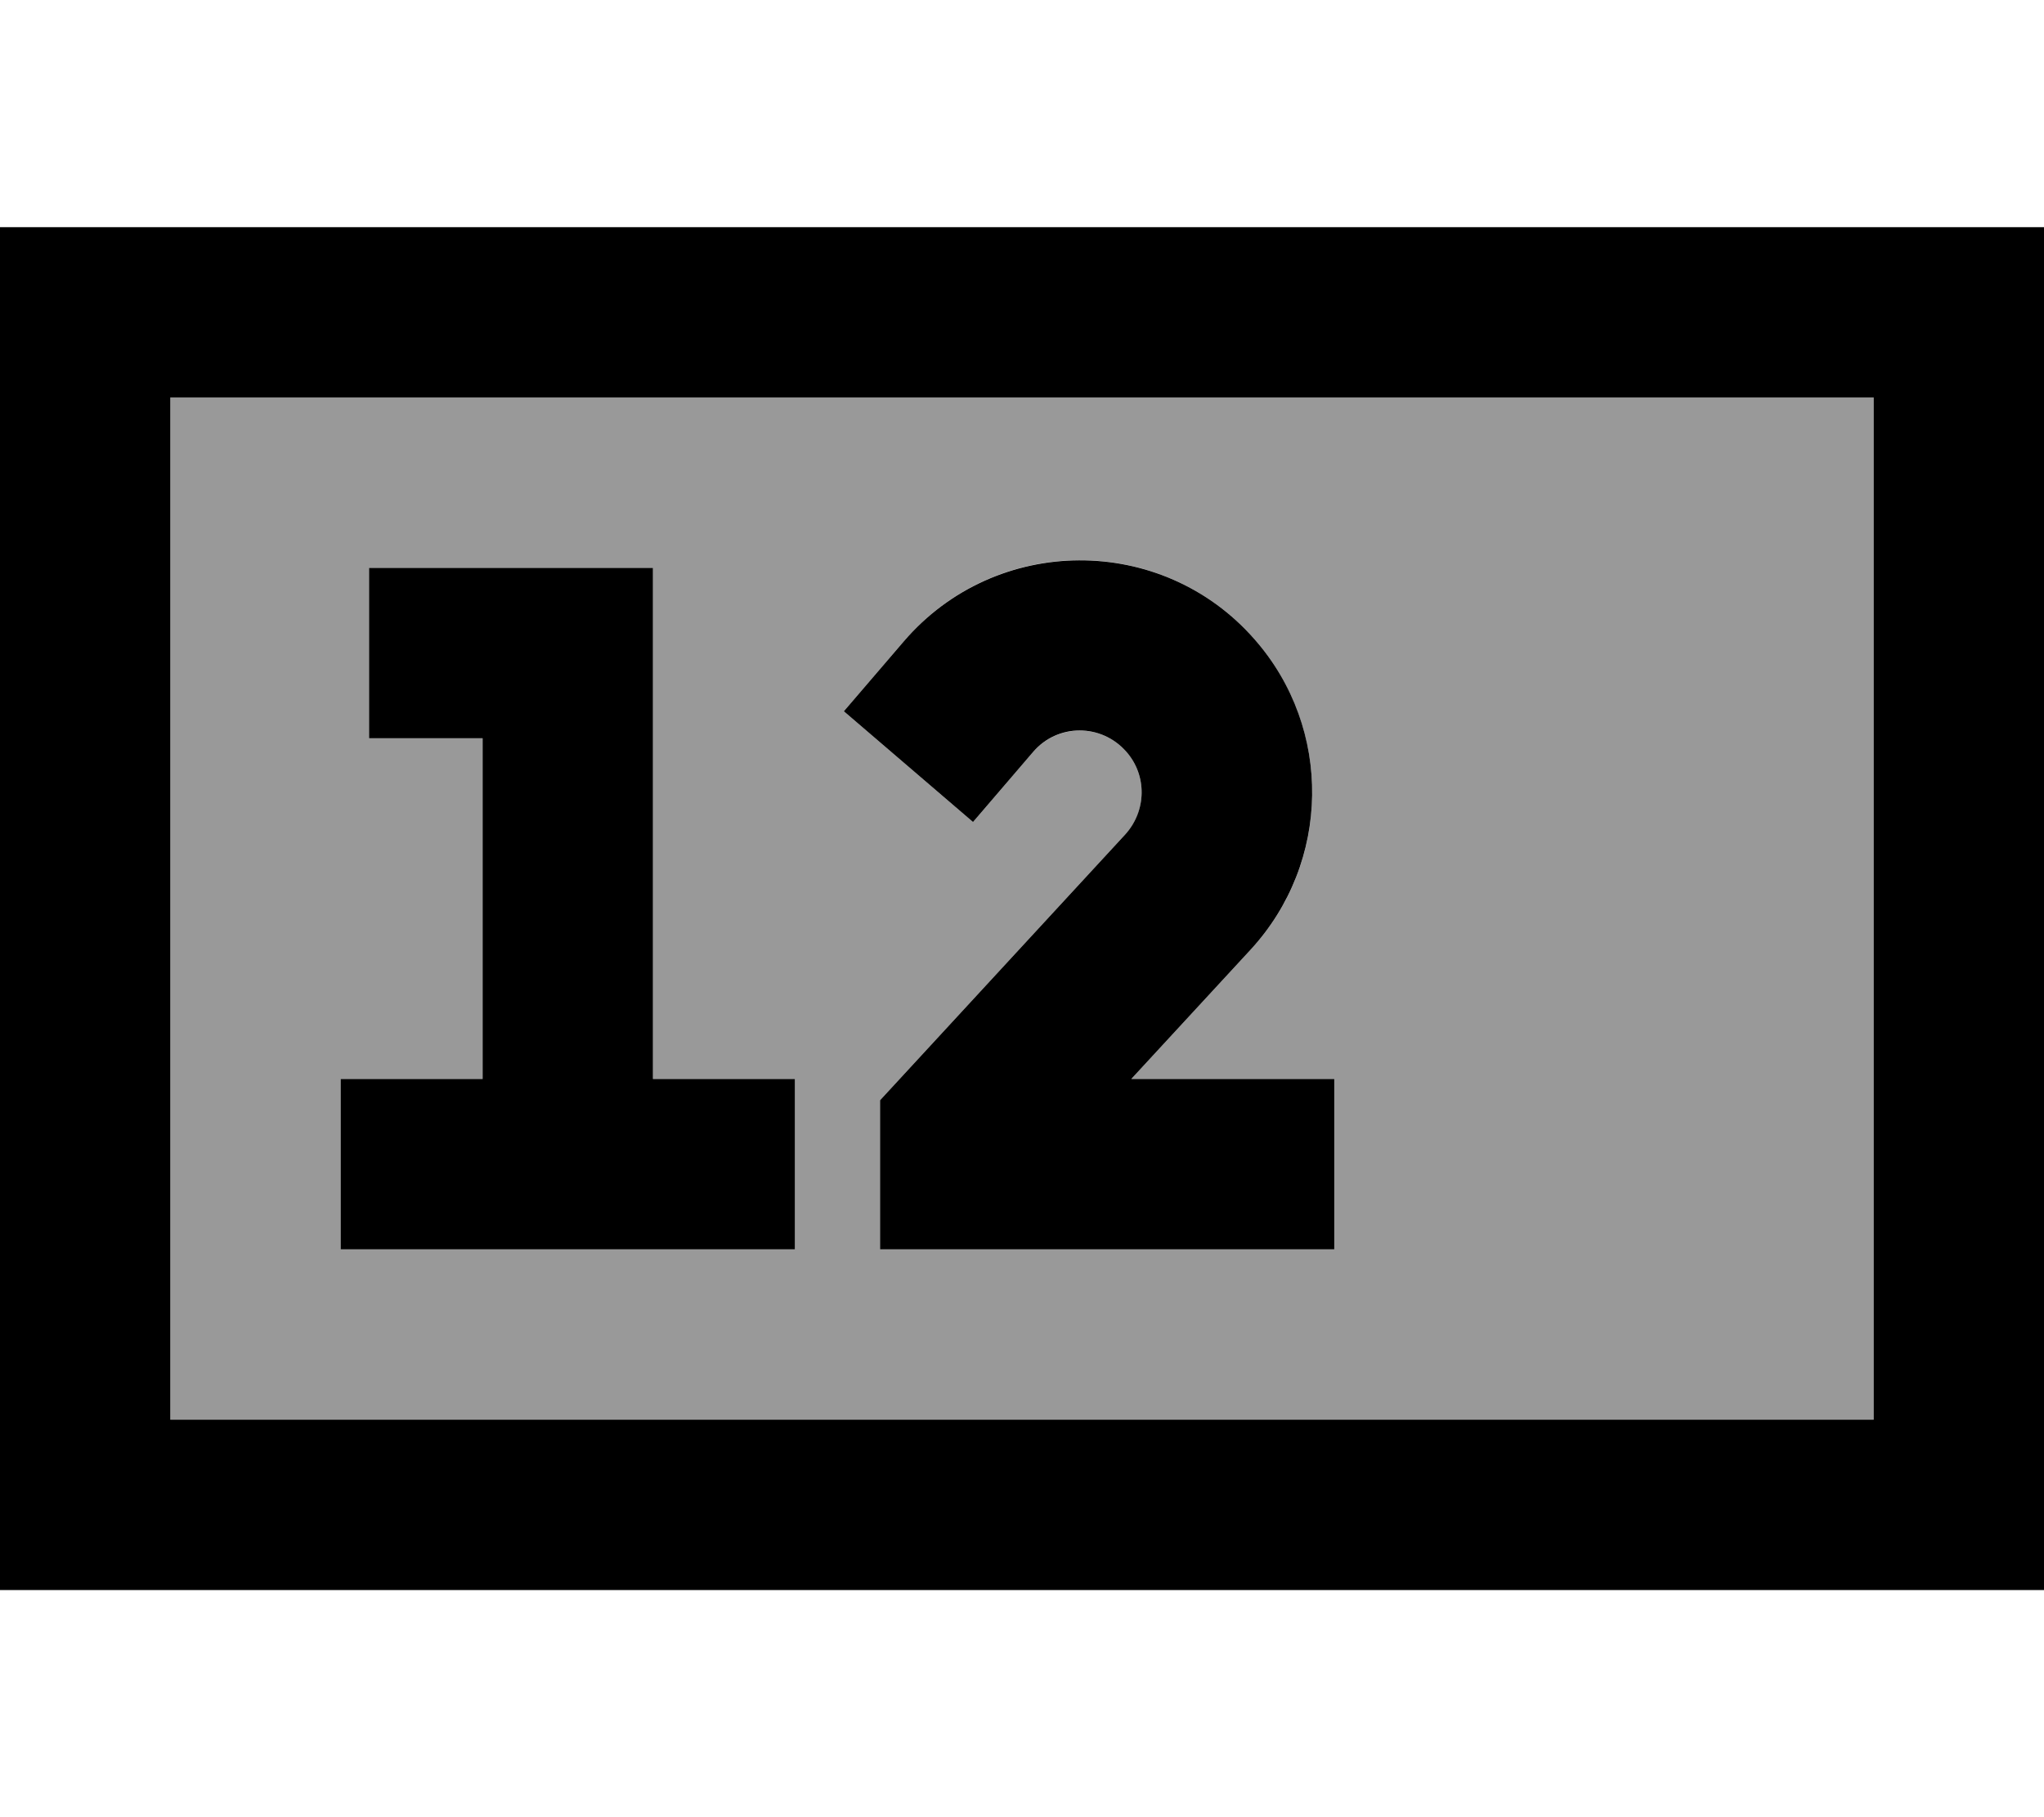 <svg xmlns="http://www.w3.org/2000/svg" viewBox="0 0 576 512"><!--! Font Awesome Pro 7.0.0 by @fontawesome - https://fontawesome.com License - https://fontawesome.com/license (Commercial License) Copyright 2025 Fonticons, Inc. --><path style="fill:currentColor;opacity:.4" d="M48 112l0 288 480 0 0-288-480 0zM96 304l40 0 0-96-32 0 0-48 80 0 0 144 40 0 0 48-128 0 0-48zM237.8 200.4l16.9-19.7c25.9-30.3 72.7-30.5 98.9-.5 22 25.2 21.5 62.9-1.2 87.4l-33.6 36.4 57.2 0 0 48-128 0 0-42 69.1-74.9c6-6.5 6.2-16.6 .3-23.3-7-8-19.4-7.9-26.3 .1l-16.9 19.7-36.4-31.2z"/><path style="fill:currentColor;opacity:1" d="M528 112l0 288-480 0 0-288 480 0zM48 64l-48 0 0 384 576 0 0-384-528 0zm56 96l0 48 32 0 0 96-40 0 0 48 128 0 0-48-40 0 0-144-80 0zm213.4 51.8c5.9 6.7 5.7 16.7-.3 23.3l-69.1 74.9 0 42 128 0 0-48-57.2 0 33.6-36.4c22.7-24.6 23.2-62.3 1.2-87.4-26.2-30-73-29.7-98.9 .5l-16.9 19.7 36.4 31.2 16.9-19.7c6.9-8.1 19.3-8.1 26.3-.1z"/></svg>